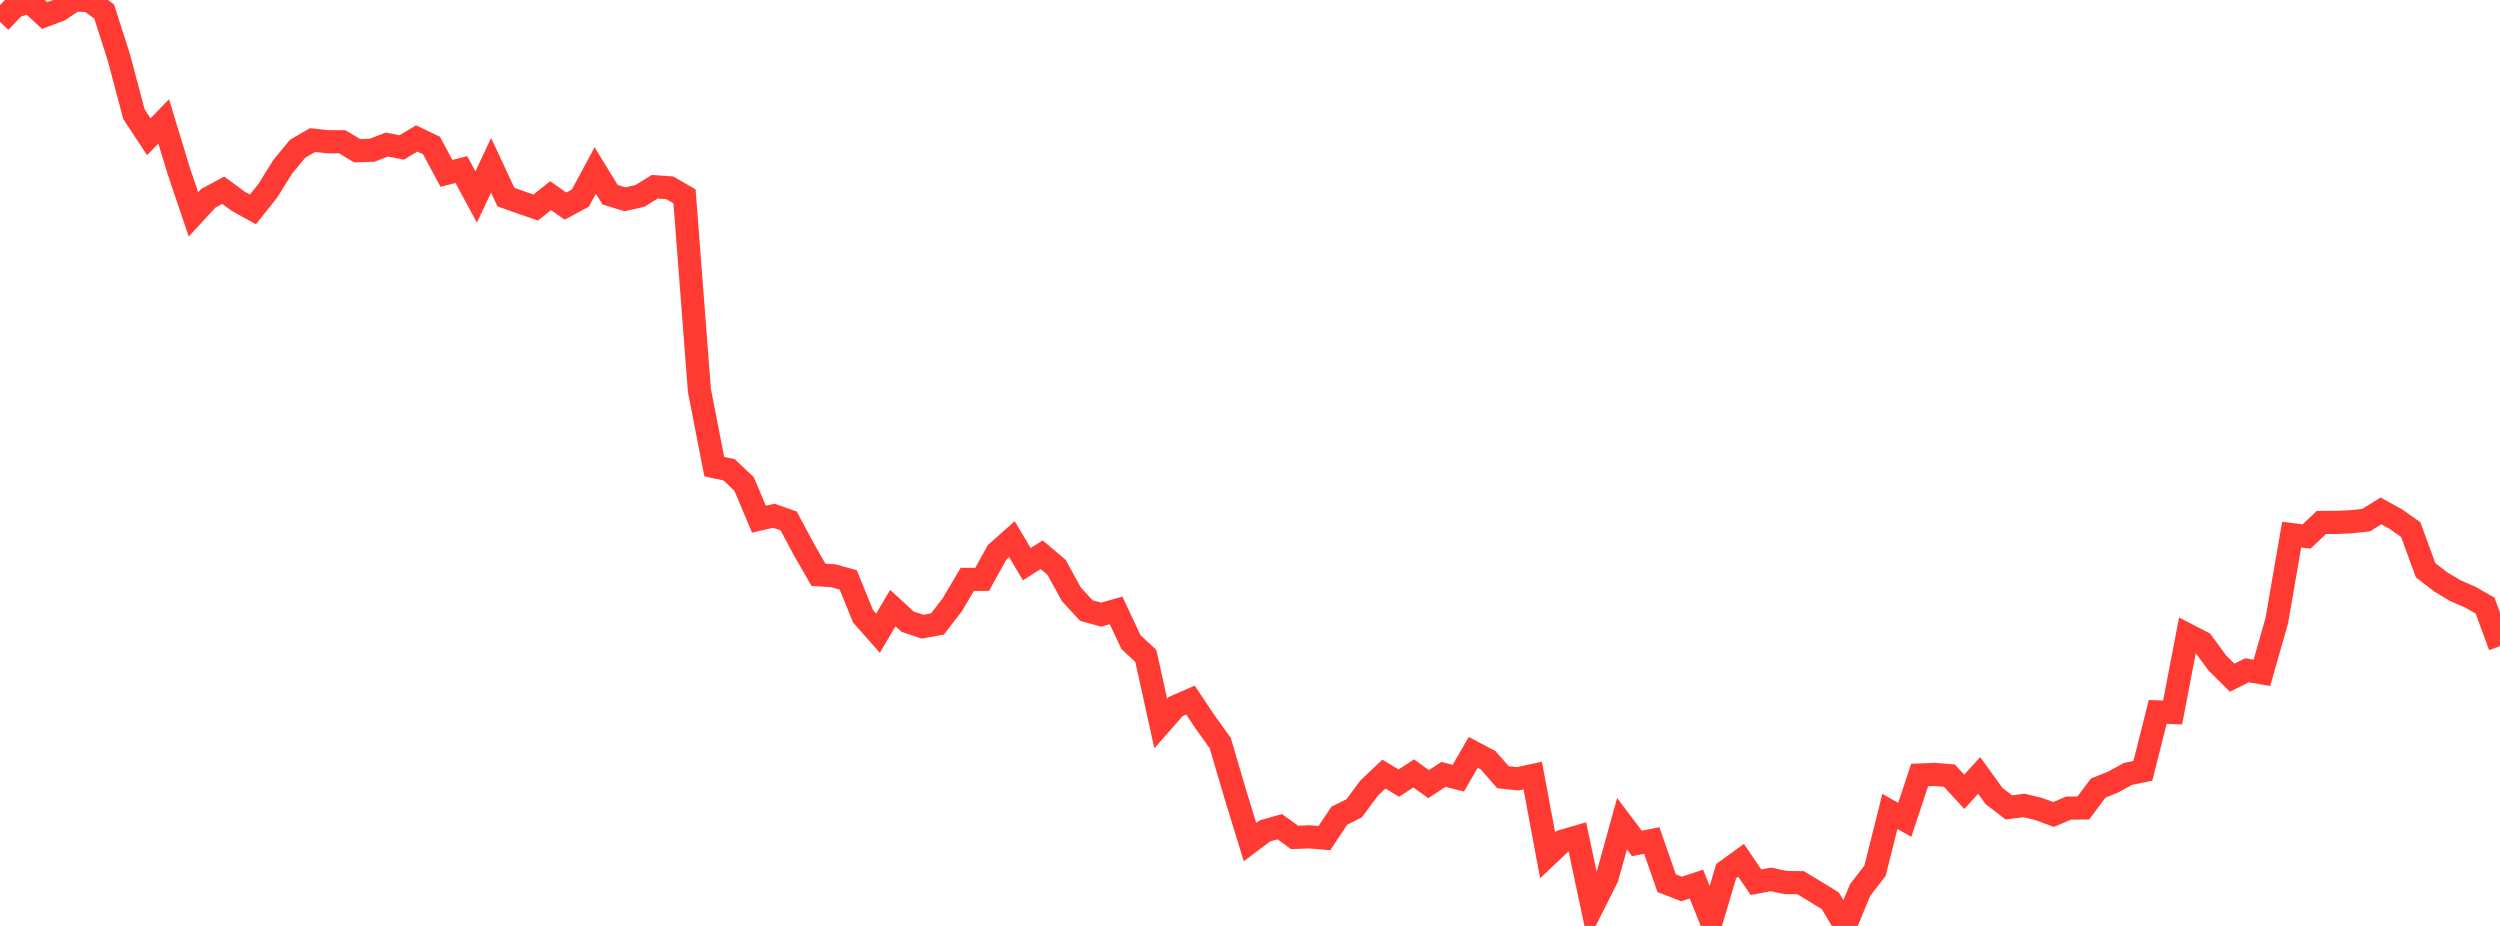 <?xml version="1.0" standalone="no"?>
<!DOCTYPE svg PUBLIC "-//W3C//DTD SVG 1.1//EN" "http://www.w3.org/Graphics/SVG/1.1/DTD/svg11.dtd">

<svg width="135" height="50" viewBox="0 0 135 50" preserveAspectRatio="none" 
  xmlns="http://www.w3.org/2000/svg"
  xmlns:xlink="http://www.w3.org/1999/xlink">


<polyline points="0.0, 1.181 0.804, 0.339 1.607, 0.093 2.411, 0.841 3.214, 0.539 4.018, 0.0 4.821, 0.033 5.625, 0.623 6.429, 3.133 7.232, 6.164 8.036, 7.386 8.839, 6.556 9.643, 9.199 10.446, 11.577 11.25, 10.706 12.054, 10.271 12.857, 10.864 13.661, 11.308 14.464, 10.297 15.268, 9.005 16.071, 8.032 16.875, 7.565 17.679, 7.653 18.482, 7.657 19.286, 8.138 20.089, 8.114 20.893, 7.805 21.696, 7.962 22.5, 7.476 23.304, 7.862 24.107, 9.361 24.911, 9.156 25.714, 10.637 26.518, 8.923 27.321, 10.645 28.125, 10.93 28.929, 11.208 29.732, 10.565 30.536, 11.131 31.339, 10.698 32.143, 9.205 32.946, 10.514 33.75, 10.761 34.554, 10.58 35.357, 10.083 36.161, 10.141 36.964, 10.6 37.768, 21.087 38.571, 25.199 39.375, 25.37 40.179, 26.134 40.982, 28.036 41.786, 27.85 42.589, 28.131 43.393, 29.64 44.196, 31.038 45.0, 31.092 45.804, 31.313 46.607, 33.284 47.411, 34.193 48.214, 32.836 49.018, 33.575 49.821, 33.841 50.625, 33.694 51.429, 32.649 52.232, 31.287 53.036, 31.286 53.839, 29.83 54.643, 29.115 55.446, 30.464 56.25, 29.955 57.054, 30.635 57.857, 32.098 58.661, 32.969 59.464, 33.191 60.268, 32.962 61.071, 34.671 61.875, 35.421 62.679, 39.069 63.482, 38.155 64.286, 37.806 65.089, 39.008 65.893, 40.126 66.696, 42.854 67.5, 45.473 68.304, 44.868 69.107, 44.643 69.911, 45.222 70.714, 45.19 71.518, 45.257 72.321, 44.05 73.125, 43.648 73.929, 42.562 74.732, 41.802 75.536, 42.288 76.339, 41.763 77.143, 42.343 77.946, 41.818 78.75, 42.021 79.554, 40.629 80.357, 41.052 81.161, 41.969 81.964, 42.053 82.768, 41.88 83.571, 46.184 84.375, 45.425 85.179, 45.191 85.982, 48.98 86.786, 47.379 87.589, 44.48 88.393, 45.545 89.196, 45.387 90.0, 47.693 90.804, 48.005 91.607, 47.739 92.411, 49.749 93.214, 47.036 94.018, 46.456 94.821, 47.639 95.625, 47.488 96.429, 47.656 97.232, 47.666 98.036, 48.151 98.839, 48.646 99.643, 50.0 100.446, 48.062 101.25, 47.023 102.054, 43.817 102.857, 44.272 103.661, 41.851 104.464, 41.817 105.268, 41.885 106.071, 42.758 106.875, 41.874 107.679, 42.987 108.482, 43.601 109.286, 43.495 110.089, 43.685 110.893, 43.983 111.696, 43.64 112.5, 43.63 113.304, 42.554 114.107, 42.232 114.911, 41.79 115.714, 41.627 116.518, 38.443 117.321, 38.476 118.125, 34.284 118.929, 34.7 119.732, 35.797 120.536, 36.595 121.339, 36.195 122.143, 36.334 122.946, 33.519 123.75, 28.868 124.554, 28.972 125.357, 28.211 126.161, 28.209 126.964, 28.175 127.768, 28.088 128.571, 27.588 129.375, 28.034 130.179, 28.597 130.982, 30.791 131.786, 31.414 132.589, 31.898 133.393, 32.245 134.196, 32.705 135.0, 34.893" fill="none" stroke="#ff3a33" stroke-width="1.25"/>

</svg>
